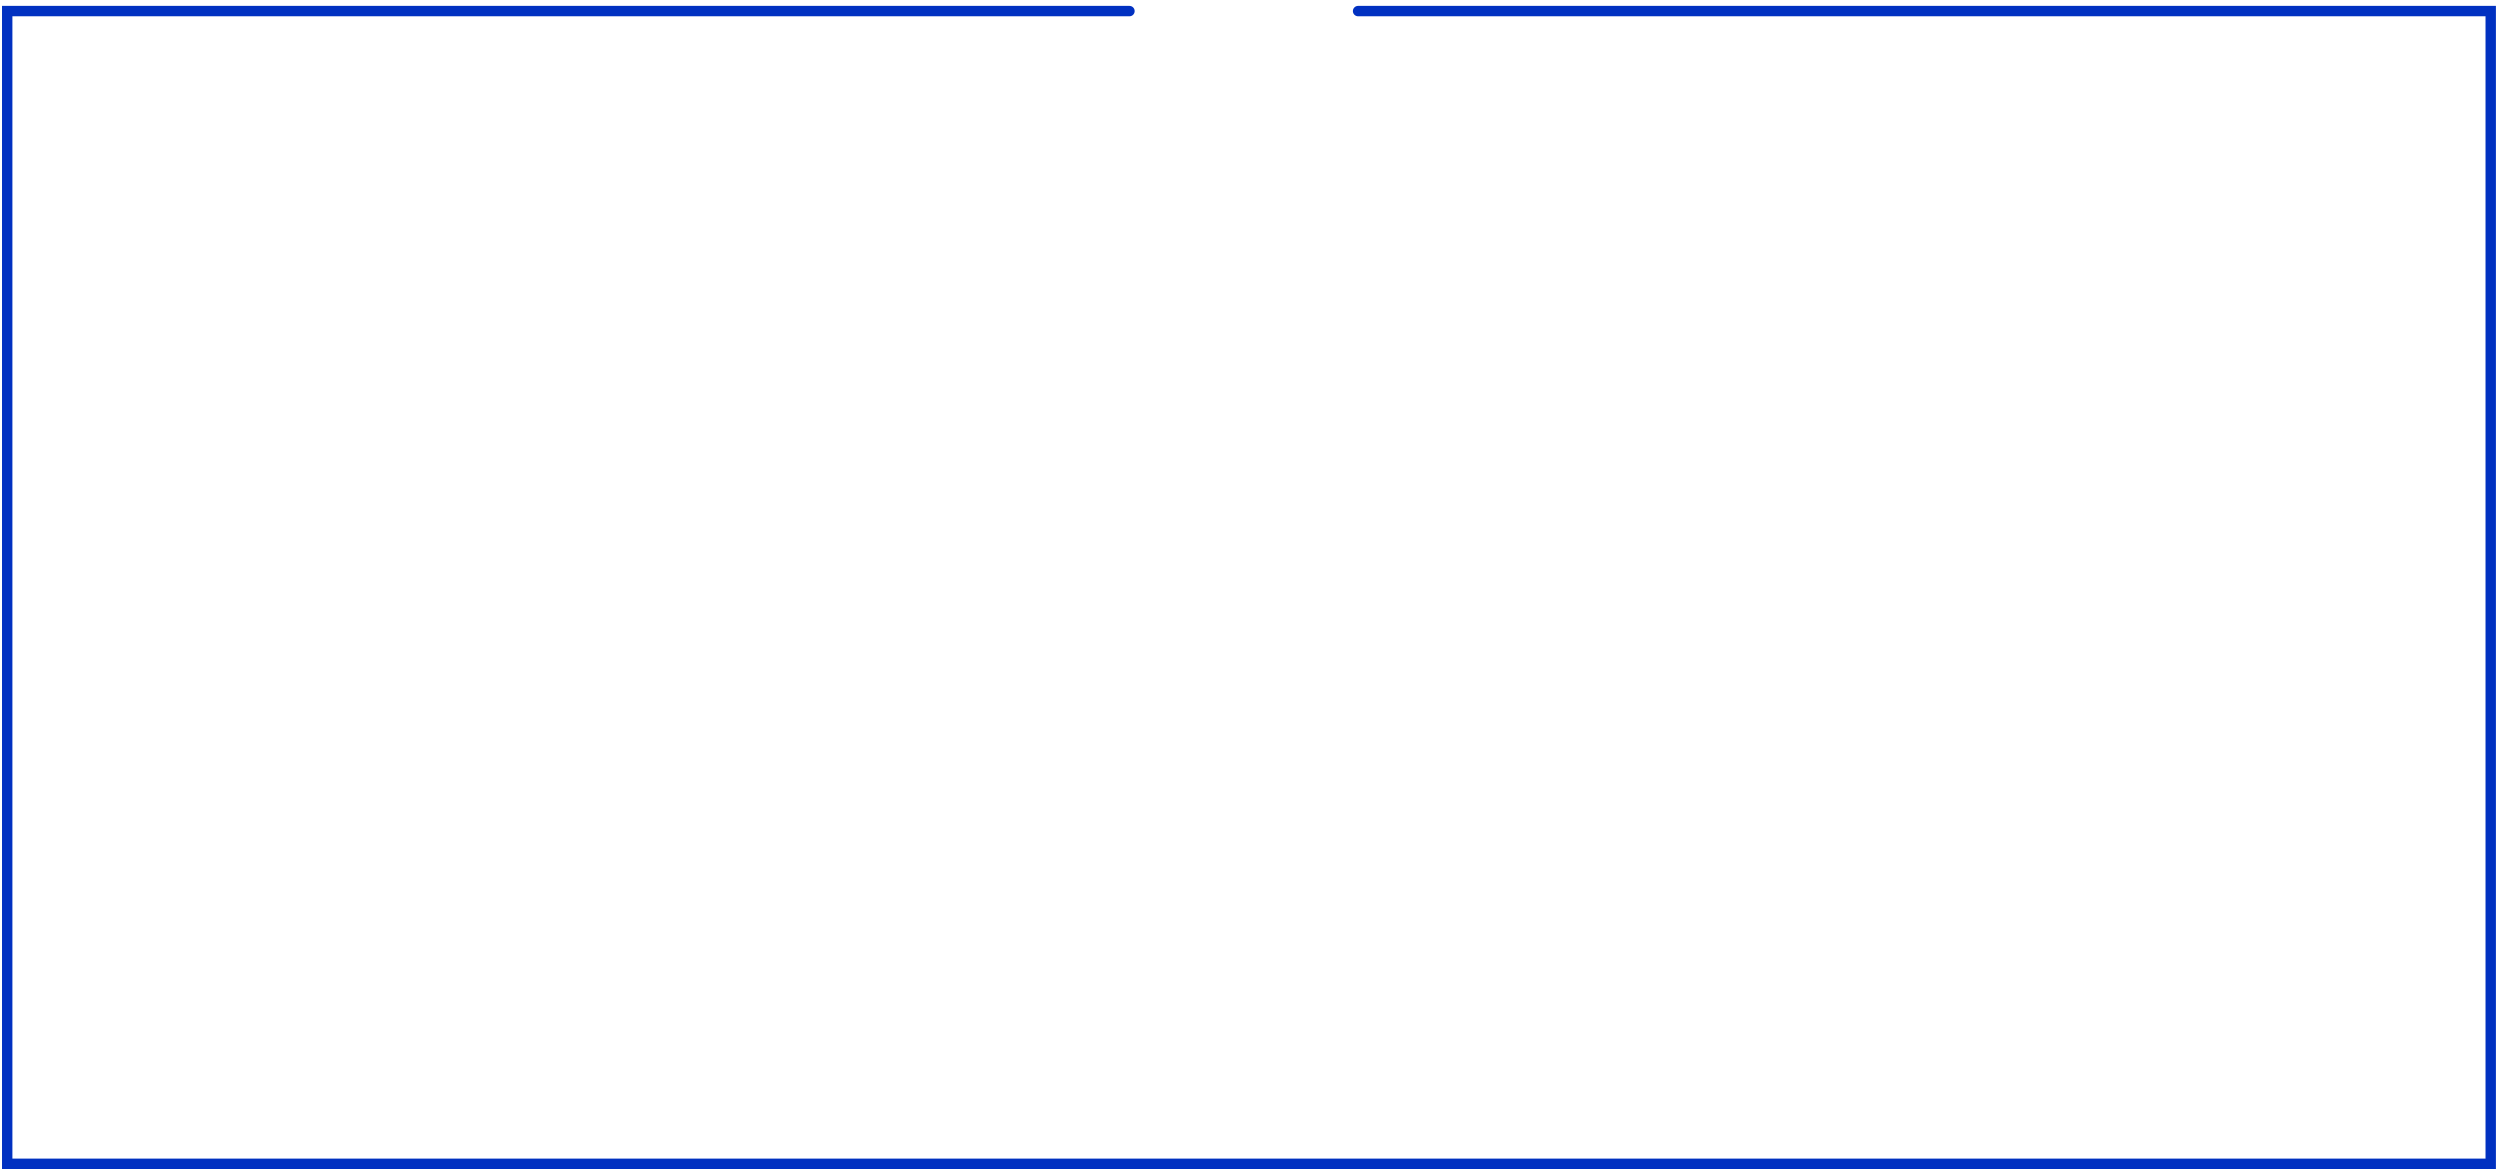 <?xml version="1.0" encoding="UTF-8"?> <svg xmlns="http://www.w3.org/2000/svg" width="347" height="163" viewBox="0 0 347 163" fill="none"> <path d="M156.769 1.538H1V161.538H345.712V1.538H188.5" stroke="#0131C1" stroke-width="1.442" stroke-linecap="round"></path> </svg> 